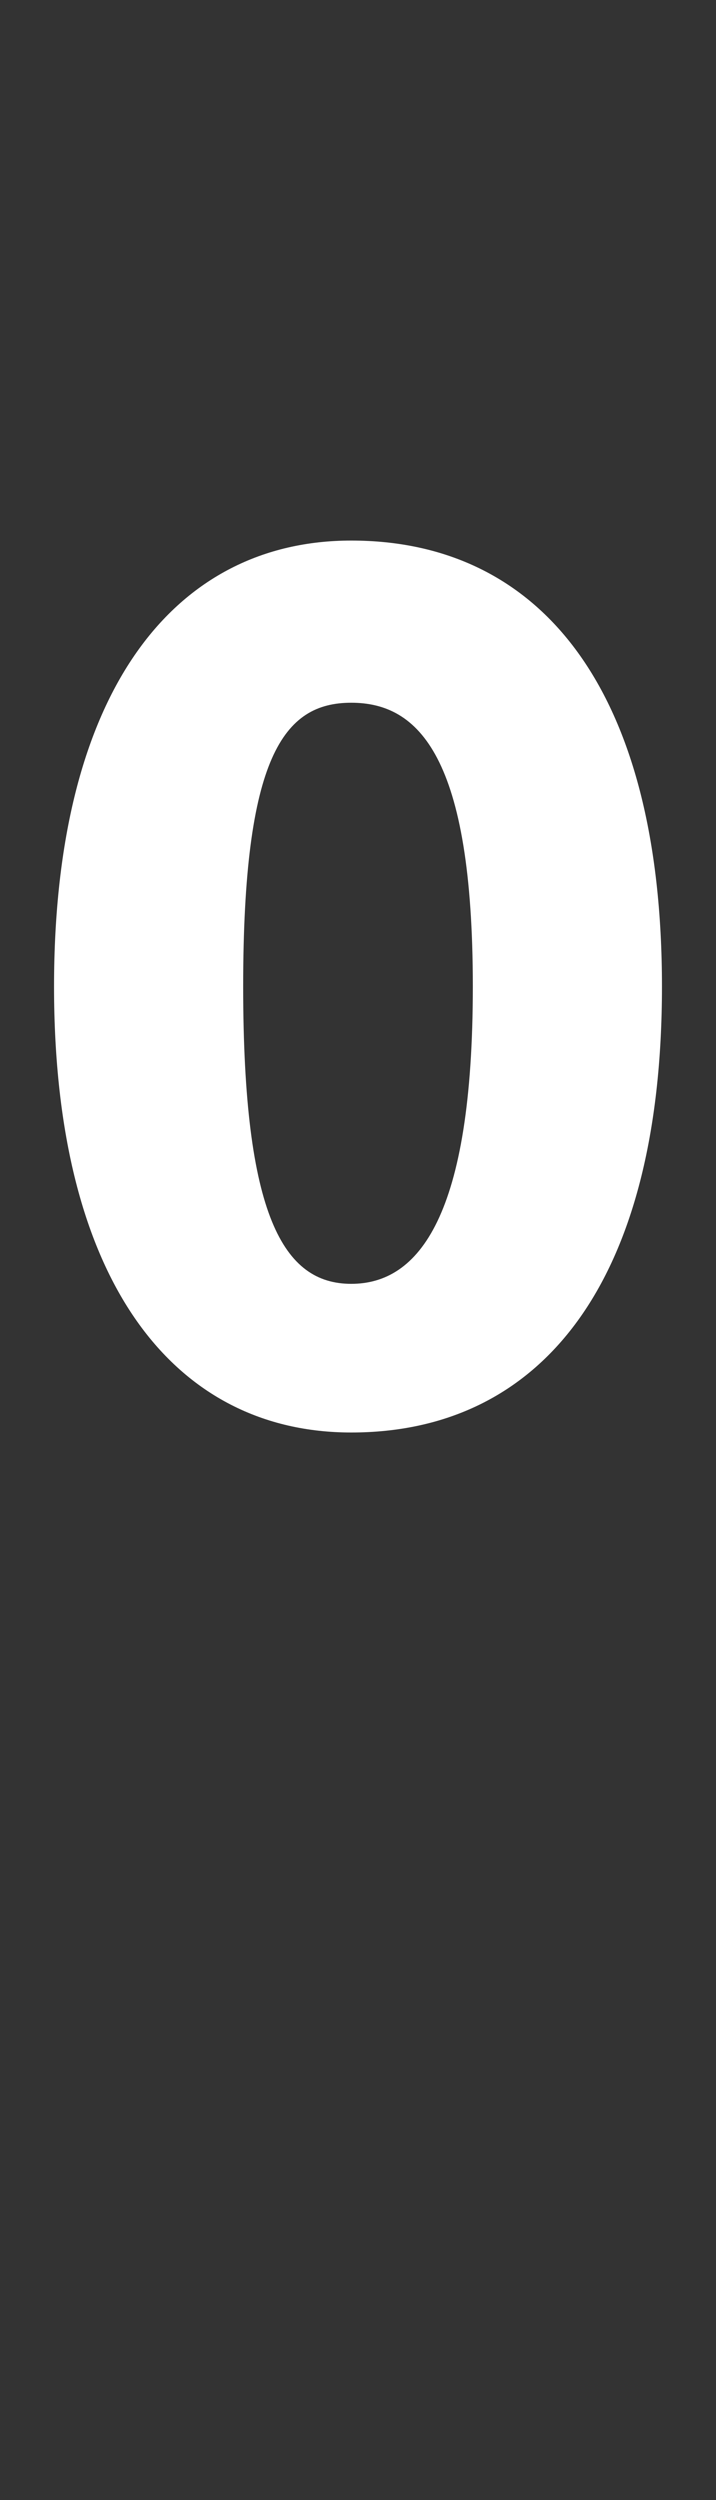 <?xml version="1.0" standalone="no"?><!DOCTYPE svg PUBLIC "-//W3C//DTD SVG 1.1//EN" "http://www.w3.org/Graphics/SVG/1.1/DTD/svg11.dtd"><svg xmlns="http://www.w3.org/2000/svg" version="1.1" width="5.3px" height="18.5px" viewBox="0 -3 5.3 18.5" style="top:-3px"><rect x="0" y="-3" width="5.3" height="18.5" fill="#333333" stroke="none"/><desc>0</desc><defs/><g id="Polygon22876"><path d="m.4 4.3C.4 2.1 1.3 1 2.6 1C4 1 4.9 2.1 4.9 4.3c0 2.2-.9 3.3-2.3 3.3C1.3 7.6.4 6.5.4 4.3zm3.1 0c0-1.7-.4-2.1-.9-2.1c-.5 0-.8.4-.8 2.1c0 1.7.3 2.2.8 2.2c.5 0 .9-.5.9-2.2z" stroke="none" fill="#fff"/></g></svg>